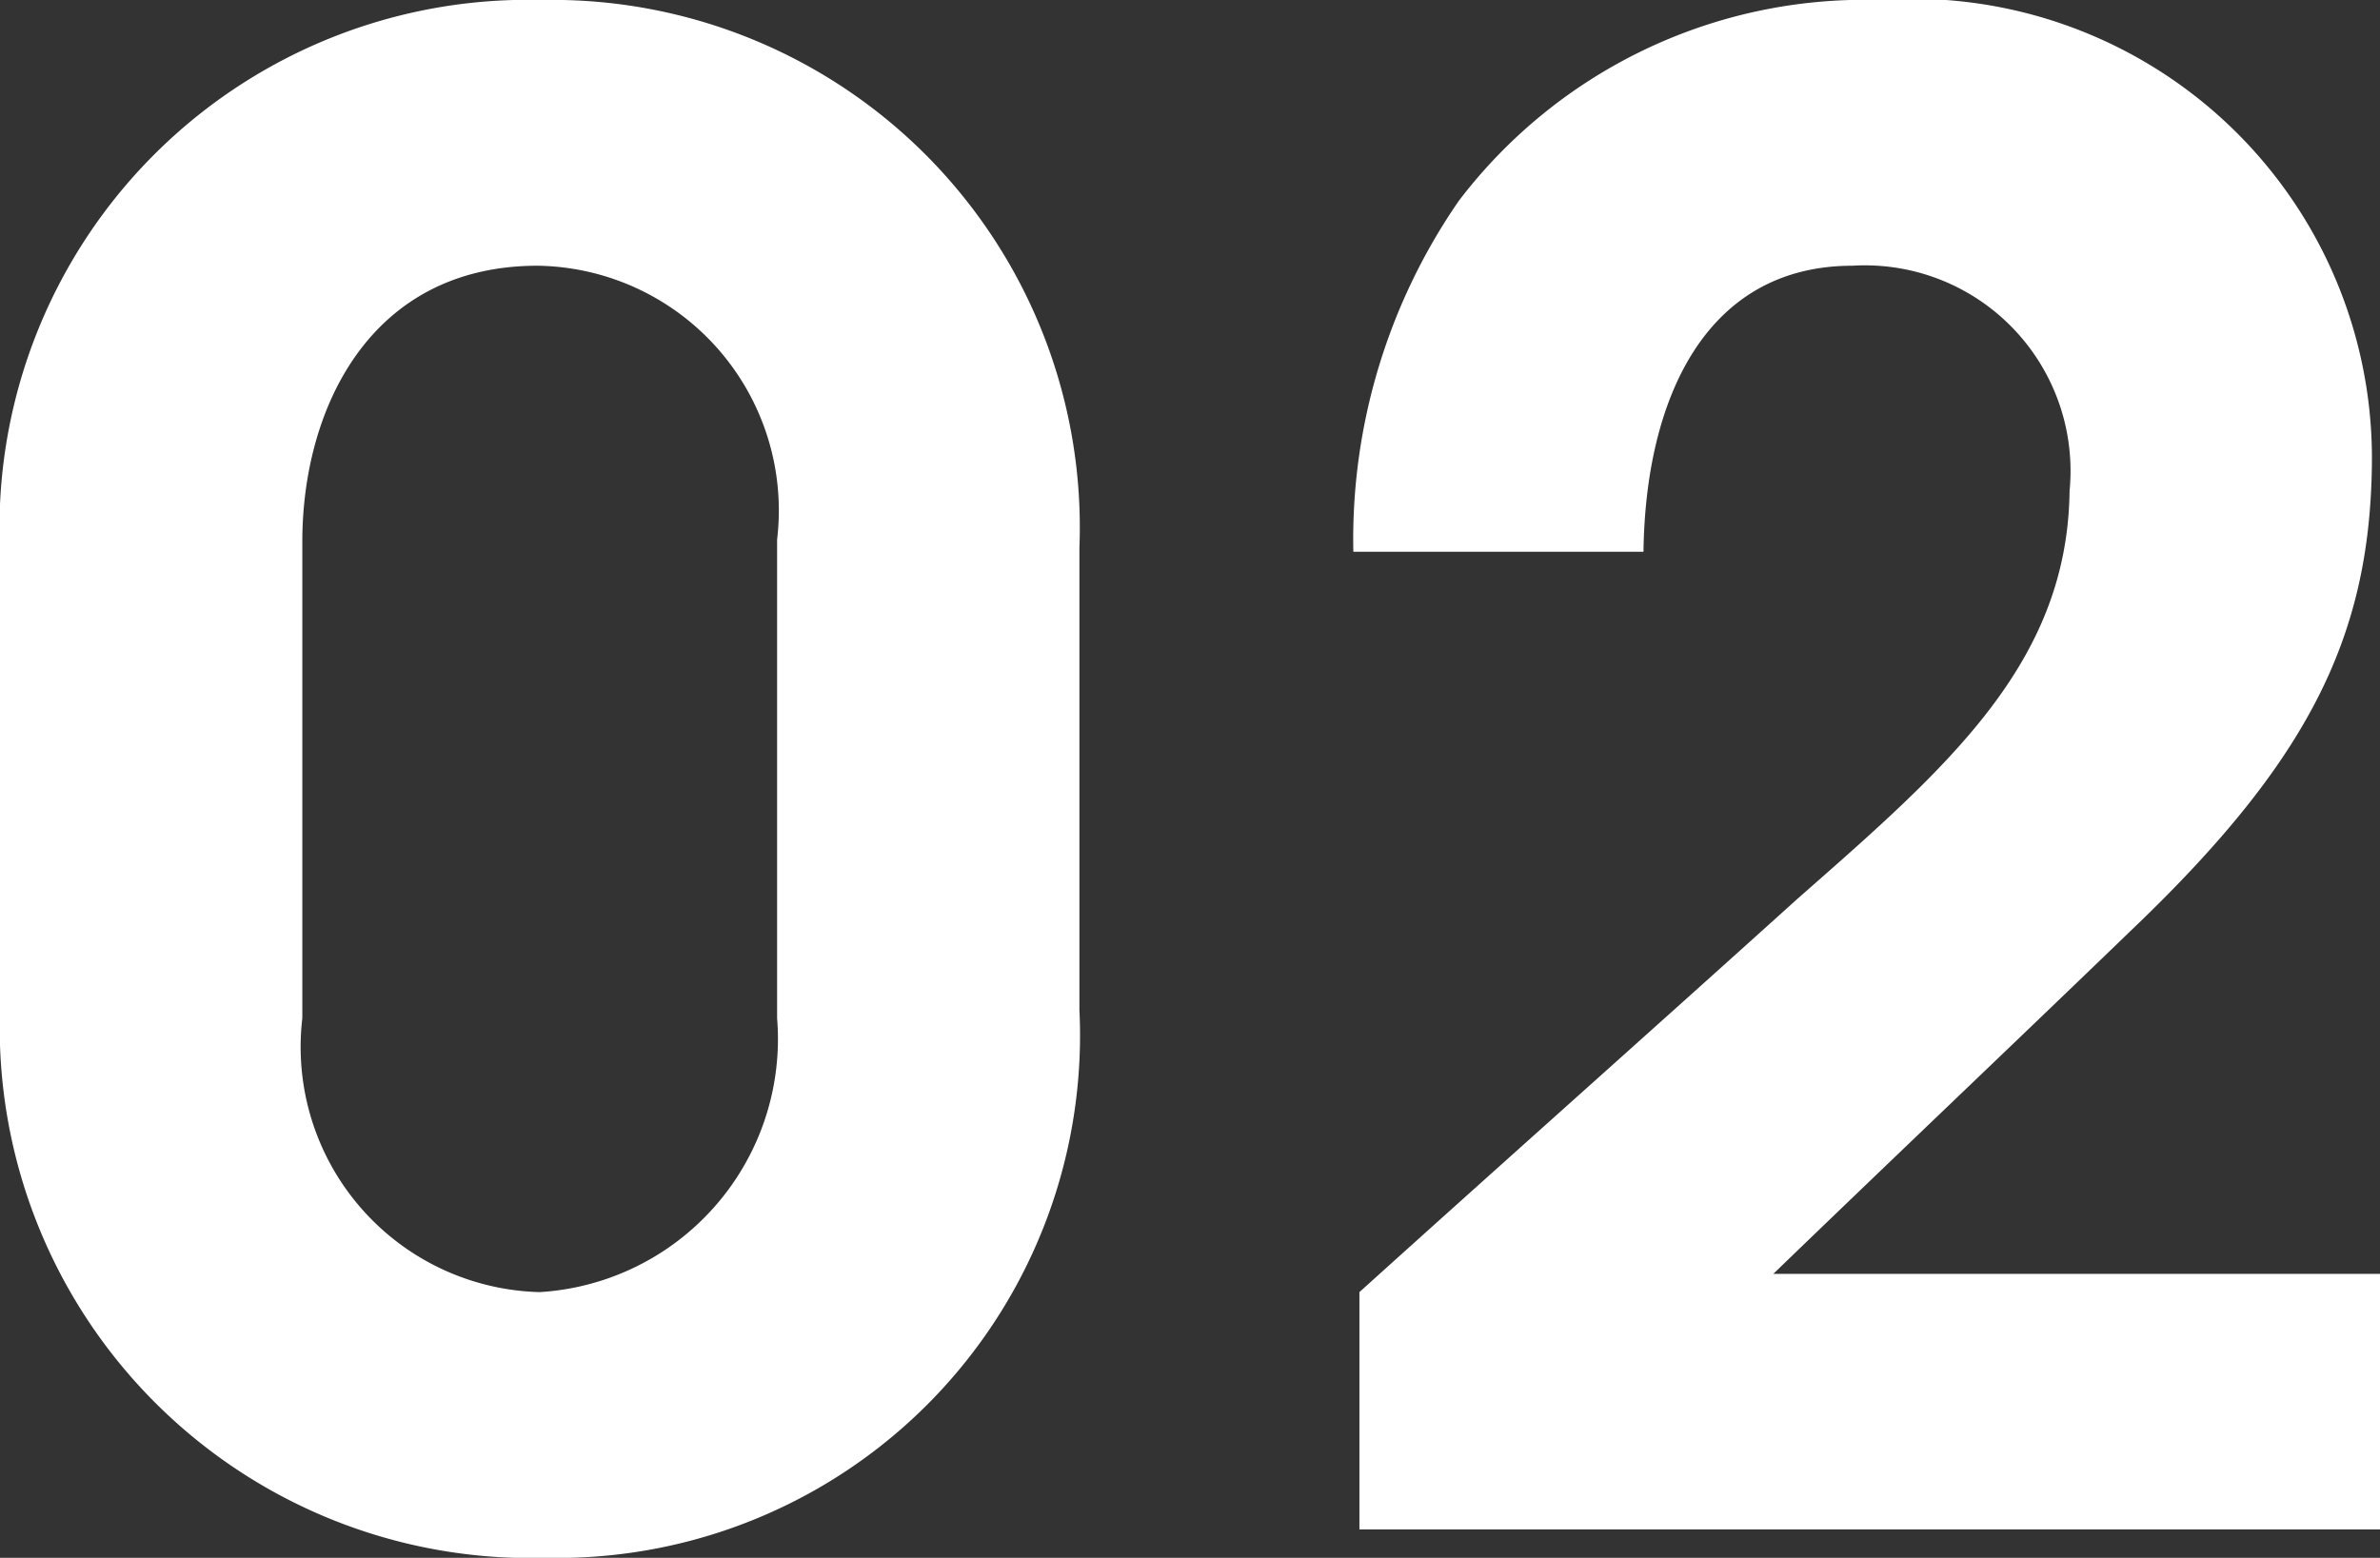 <svg xmlns="http://www.w3.org/2000/svg" width="23.46" height="15.36" viewBox="0 0 23.46 15.36">
  <rect x="0" y="0" width="23.46" height="15.36" fill="#333333" stroke="none"/>
  <path id="no02" d="M.7-5.12A5.231,5.231,0,0,0,6.08.28a5.152,5.152,0,0,0,5.26-5.4V-9.68a5.2,5.2,0,0,0-5.3-5.4A5.208,5.208,0,0,0,.7-9.64ZM3.68-9.74c0-1.3.66-2.72,2.32-2.72a2.413,2.413,0,0,1,2.36,2.7v4.72a2.5,2.5,0,0,1-2.34,2.7,2.418,2.418,0,0,1-2.34-2.7ZM14.1,0H24.16V-2.52H18.18c1.18-1.14,2.36-2.26,3.52-3.38,1.74-1.66,2.36-2.88,2.38-4.6a4.53,4.53,0,0,0-4.86-4.58,5.025,5.025,0,0,0-4.14,1.98,5.87,5.87,0,0,0-1.04,3.46H16.9c.02-1.52.62-2.82,2.06-2.82a2.027,2.027,0,0,1,2.14,2.22c-.02,1.7-1.2,2.72-2.68,4.02-1.44,1.3-2.88,2.58-4.32,3.88Z" transform="translate(-0.7 15.08)" fill="#fff"/>
</svg>
